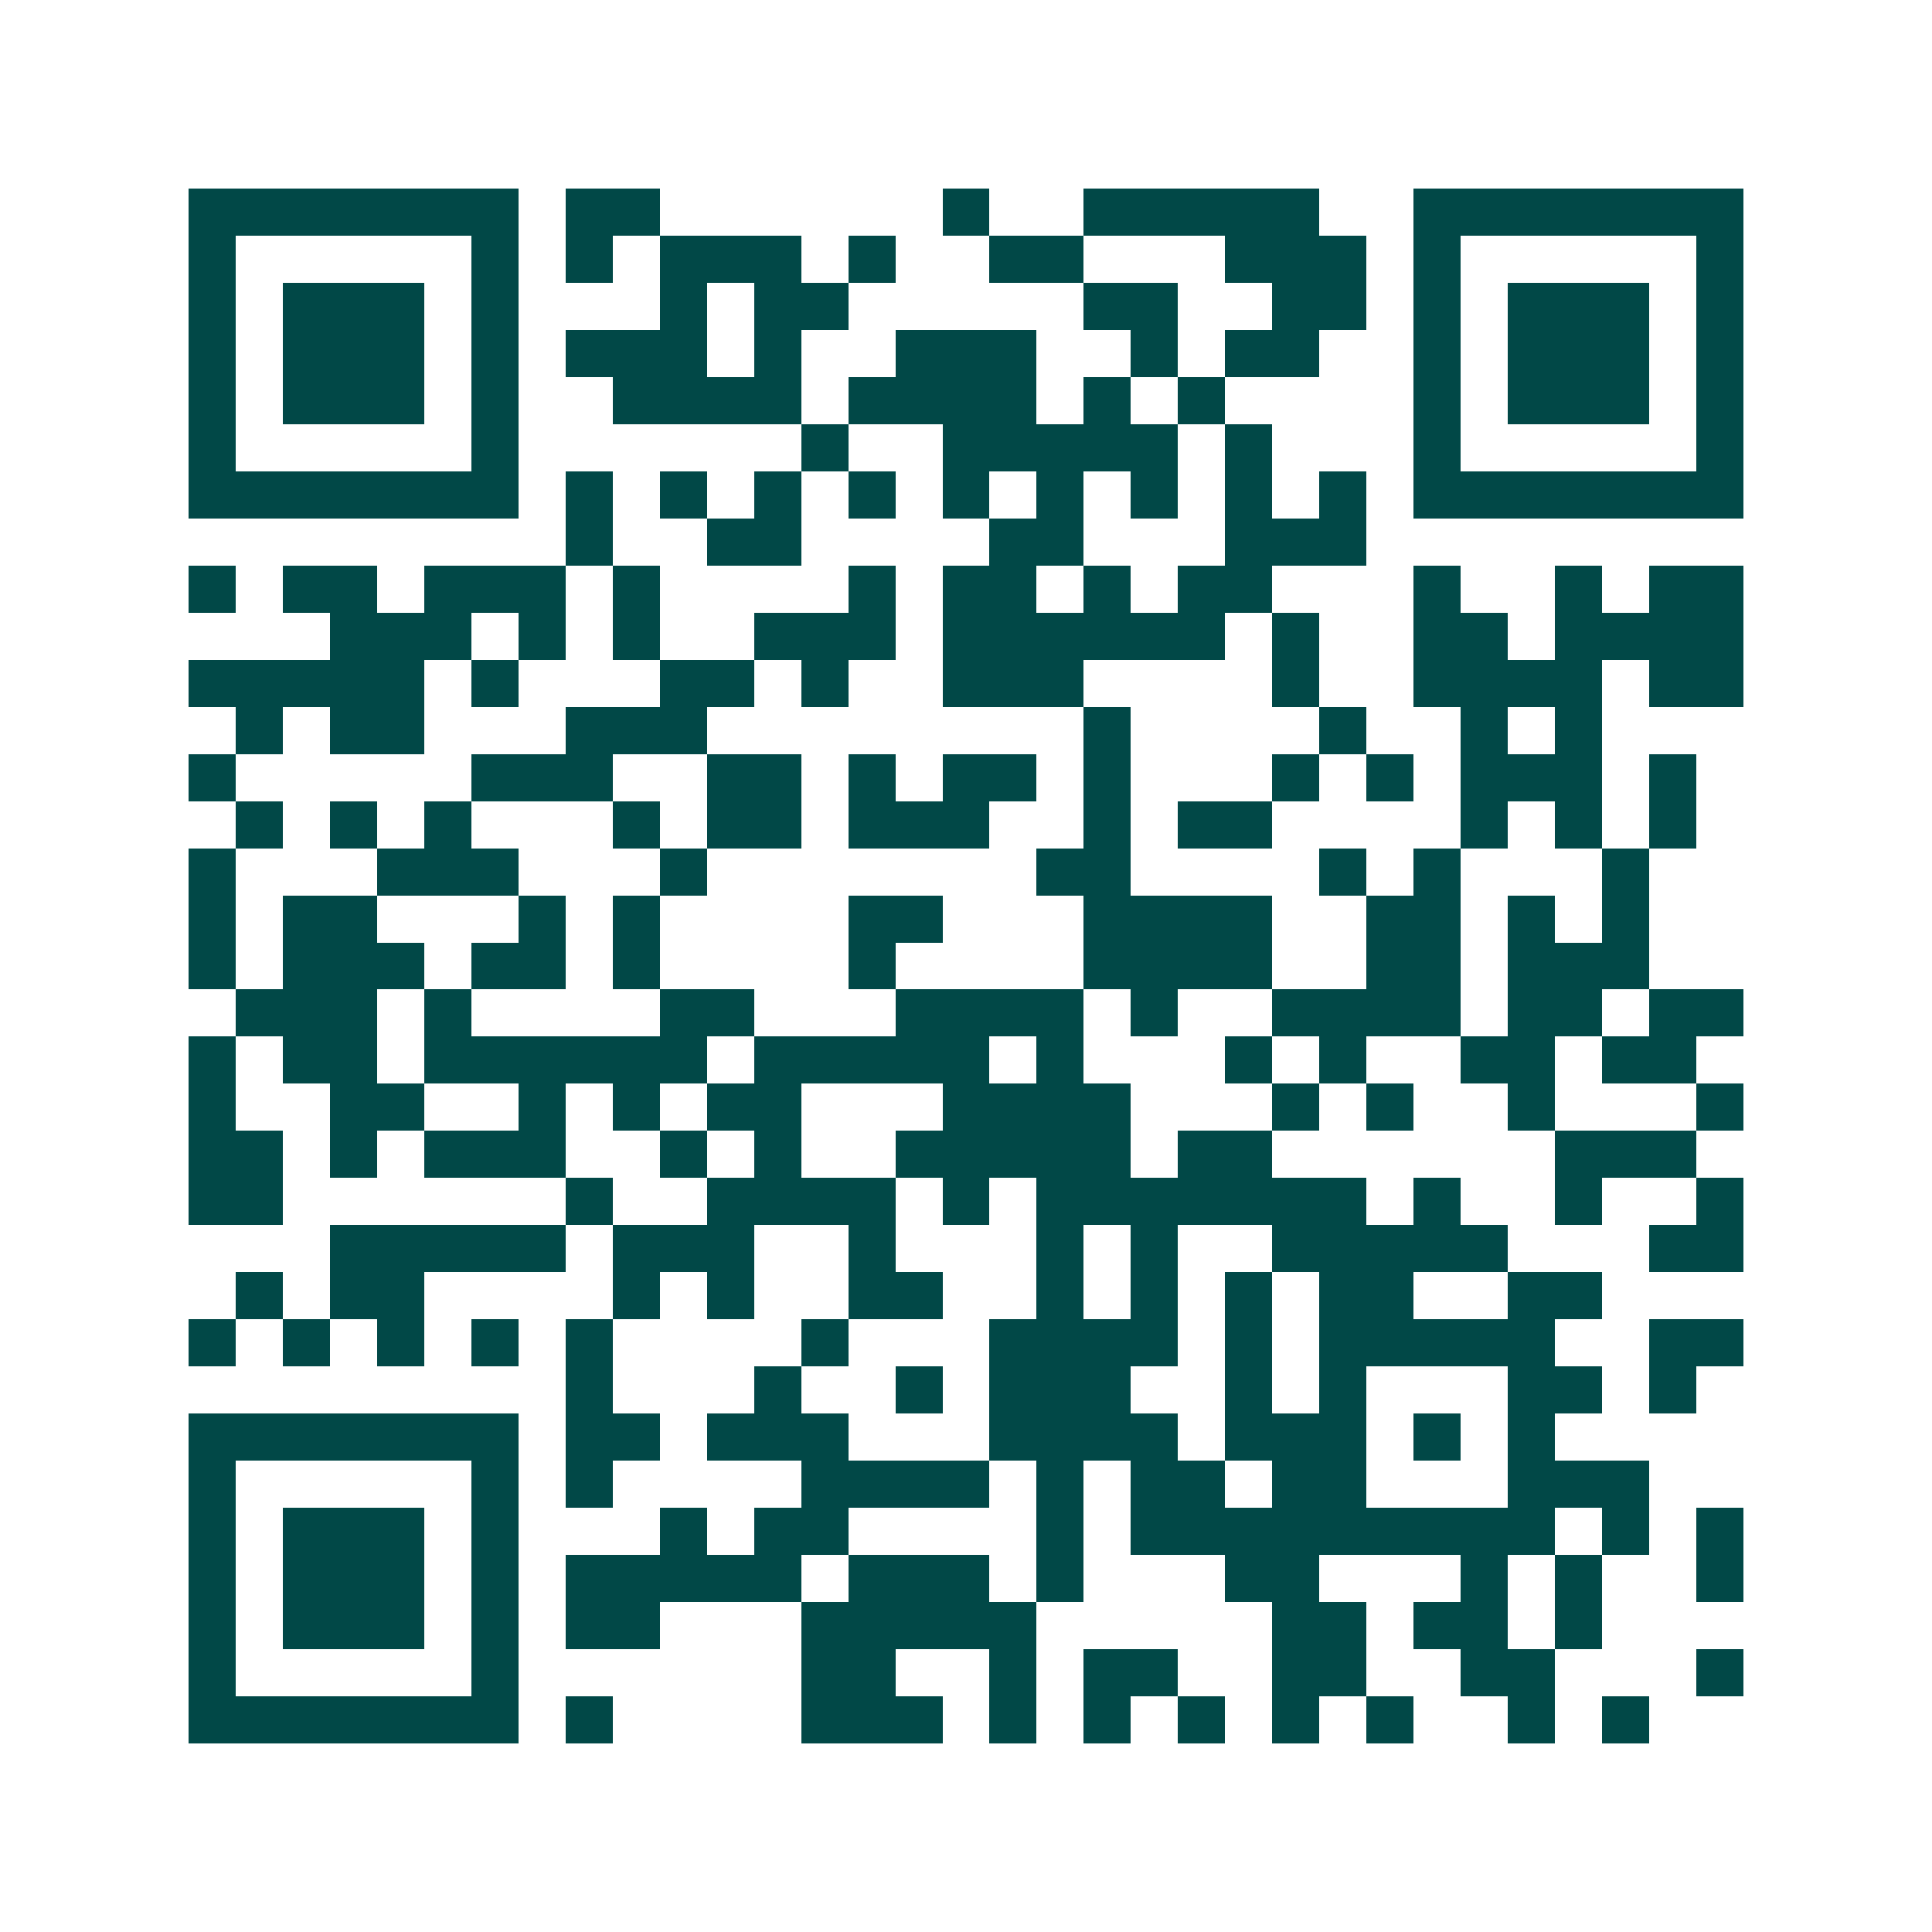 <svg xmlns="http://www.w3.org/2000/svg" width="200" height="200" viewBox="0 0 41 41" shape-rendering="crispEdges"><path fill="#ffffff" d="M0 0h41v41H0z"/><path stroke="#014847" d="M4 4.5h7m1 0h2m6 0h1m2 0h5m2 0h7M4 5.5h1m5 0h1m1 0h1m1 0h3m1 0h1m2 0h2m3 0h3m1 0h1m5 0h1M4 6.5h1m1 0h3m1 0h1m3 0h1m1 0h2m5 0h2m2 0h2m1 0h1m1 0h3m1 0h1M4 7.5h1m1 0h3m1 0h1m1 0h3m1 0h1m2 0h3m2 0h1m1 0h2m2 0h1m1 0h3m1 0h1M4 8.5h1m1 0h3m1 0h1m2 0h4m1 0h4m1 0h1m1 0h1m4 0h1m1 0h3m1 0h1M4 9.5h1m5 0h1m6 0h1m2 0h5m1 0h1m3 0h1m5 0h1M4 10.5h7m1 0h1m1 0h1m1 0h1m1 0h1m1 0h1m1 0h1m1 0h1m1 0h1m1 0h1m1 0h7M12 11.5h1m2 0h2m4 0h2m3 0h3M4 12.5h1m1 0h2m1 0h3m1 0h1m4 0h1m1 0h2m1 0h1m1 0h2m3 0h1m2 0h1m1 0h2M7 13.5h3m1 0h1m1 0h1m2 0h3m1 0h6m1 0h1m2 0h2m1 0h4M4 14.5h5m1 0h1m3 0h2m1 0h1m2 0h3m4 0h1m2 0h4m1 0h2M5 15.5h1m1 0h2m3 0h3m8 0h1m4 0h1m2 0h1m1 0h1M4 16.5h1m5 0h3m2 0h2m1 0h1m1 0h2m1 0h1m3 0h1m1 0h1m1 0h3m1 0h1M5 17.5h1m1 0h1m1 0h1m3 0h1m1 0h2m1 0h3m2 0h1m1 0h2m4 0h1m1 0h1m1 0h1M4 18.5h1m3 0h3m3 0h1m7 0h2m4 0h1m1 0h1m3 0h1M4 19.5h1m1 0h2m3 0h1m1 0h1m4 0h2m3 0h4m2 0h2m1 0h1m1 0h1M4 20.5h1m1 0h3m1 0h2m1 0h1m4 0h1m4 0h4m2 0h2m1 0h3M5 21.5h3m1 0h1m4 0h2m3 0h4m1 0h1m2 0h4m1 0h2m1 0h2M4 22.5h1m1 0h2m1 0h6m1 0h5m1 0h1m3 0h1m1 0h1m2 0h2m1 0h2M4 23.5h1m2 0h2m2 0h1m1 0h1m1 0h2m3 0h4m3 0h1m1 0h1m2 0h1m3 0h1M4 24.5h2m1 0h1m1 0h3m2 0h1m1 0h1m2 0h5m1 0h2m6 0h3M4 25.5h2m6 0h1m2 0h4m1 0h1m1 0h7m1 0h1m2 0h1m2 0h1M7 26.5h5m1 0h3m2 0h1m3 0h1m1 0h1m2 0h5m3 0h2M5 27.5h1m1 0h2m4 0h1m1 0h1m2 0h2m2 0h1m1 0h1m1 0h1m1 0h2m2 0h2M4 28.5h1m1 0h1m1 0h1m1 0h1m1 0h1m4 0h1m3 0h4m1 0h1m1 0h5m2 0h2M12 29.5h1m3 0h1m2 0h1m1 0h3m2 0h1m1 0h1m3 0h2m1 0h1M4 30.5h7m1 0h2m1 0h3m3 0h4m1 0h3m1 0h1m1 0h1M4 31.5h1m5 0h1m1 0h1m4 0h4m1 0h1m1 0h2m1 0h2m3 0h3M4 32.5h1m1 0h3m1 0h1m3 0h1m1 0h2m4 0h1m1 0h9m1 0h1m1 0h1M4 33.5h1m1 0h3m1 0h1m1 0h5m1 0h3m1 0h1m3 0h2m3 0h1m1 0h1m2 0h1M4 34.5h1m1 0h3m1 0h1m1 0h2m3 0h5m5 0h2m1 0h2m1 0h1M4 35.5h1m5 0h1m6 0h2m2 0h1m1 0h2m2 0h2m2 0h2m3 0h1M4 36.5h7m1 0h1m4 0h3m1 0h1m1 0h1m1 0h1m1 0h1m1 0h1m2 0h1m1 0h1"/></svg>
